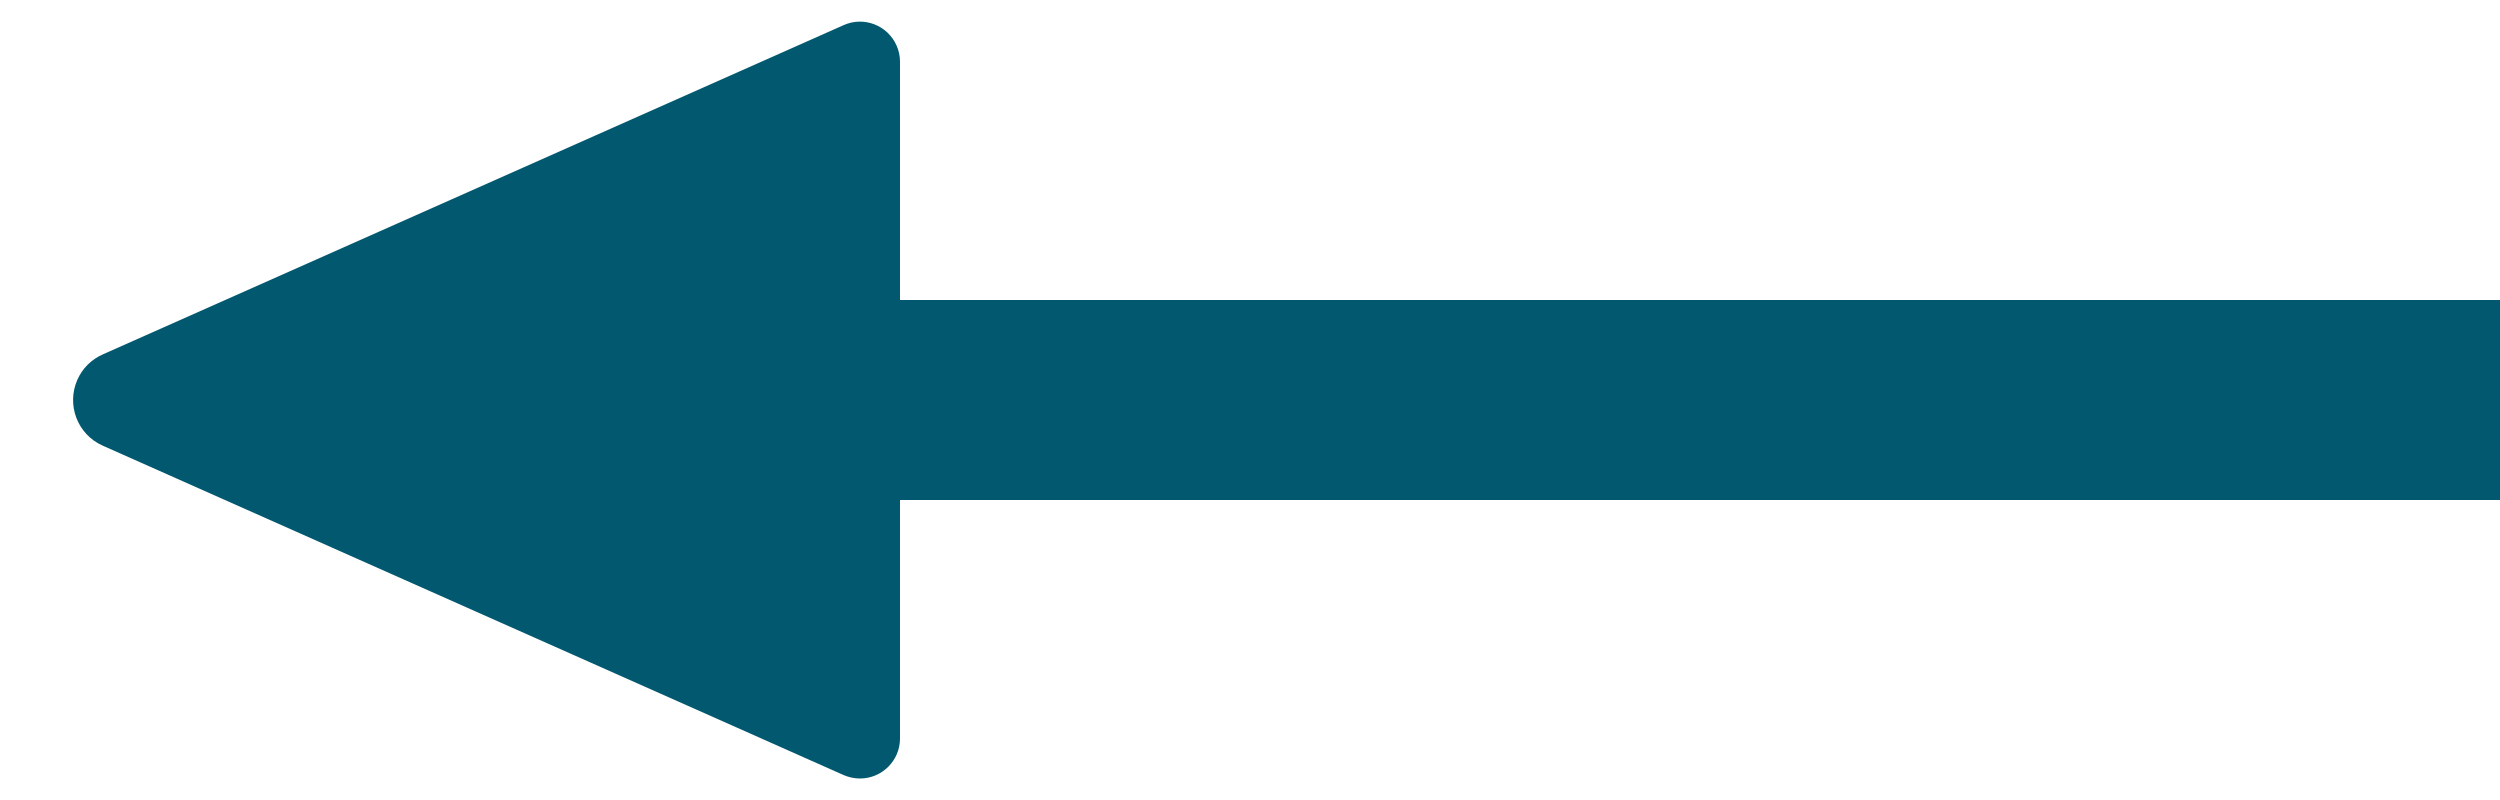 <?xml version="1.0" encoding="UTF-8"?>
<svg width="25px" height="8px" viewBox="0 0 25 8" version="1.1" xmlns="http://www.w3.org/2000/svg" xmlns:xlink="http://www.w3.org/1999/xlink">
    <title>arrow-left</title>
    <g id="Page-1" stroke="none" stroke-width="1" fill="#02586f">
        <g id="arrow-left" transform="translate(12.5, 4) rotate(180) translate(-12.5, -4) ">
            <rect id="Rectangle-2" fill="#02586f" x="0" y="3" width="8" height="2"></rect>
            <rect id="Rectangle-2-Copy" fill="#02586f" x="8" y="3" width="8" height="2"></rect>
            <path d="M20.591,0.163 L23.884,7.572 C23.974,7.774 23.883,8.01 23.681,8.1 C23.63,8.123 23.575,8.135 23.519,8.135 L16.75,8.135 C16.529,8.135 16.35,7.955 16.35,7.735 C16.35,7.679 16.362,7.623 16.384,7.572 L19.678,0.163 C19.79,-0.09 20.085,-0.203 20.338,-0.091 C20.451,-0.041 20.541,0.049 20.591,0.163 Z" id="Triangle-2" fill="#02586f" transform="translate(20.135, 4) rotate(90) translate(-20.135, -4) "></path>
        </g>
    </g>
</svg>